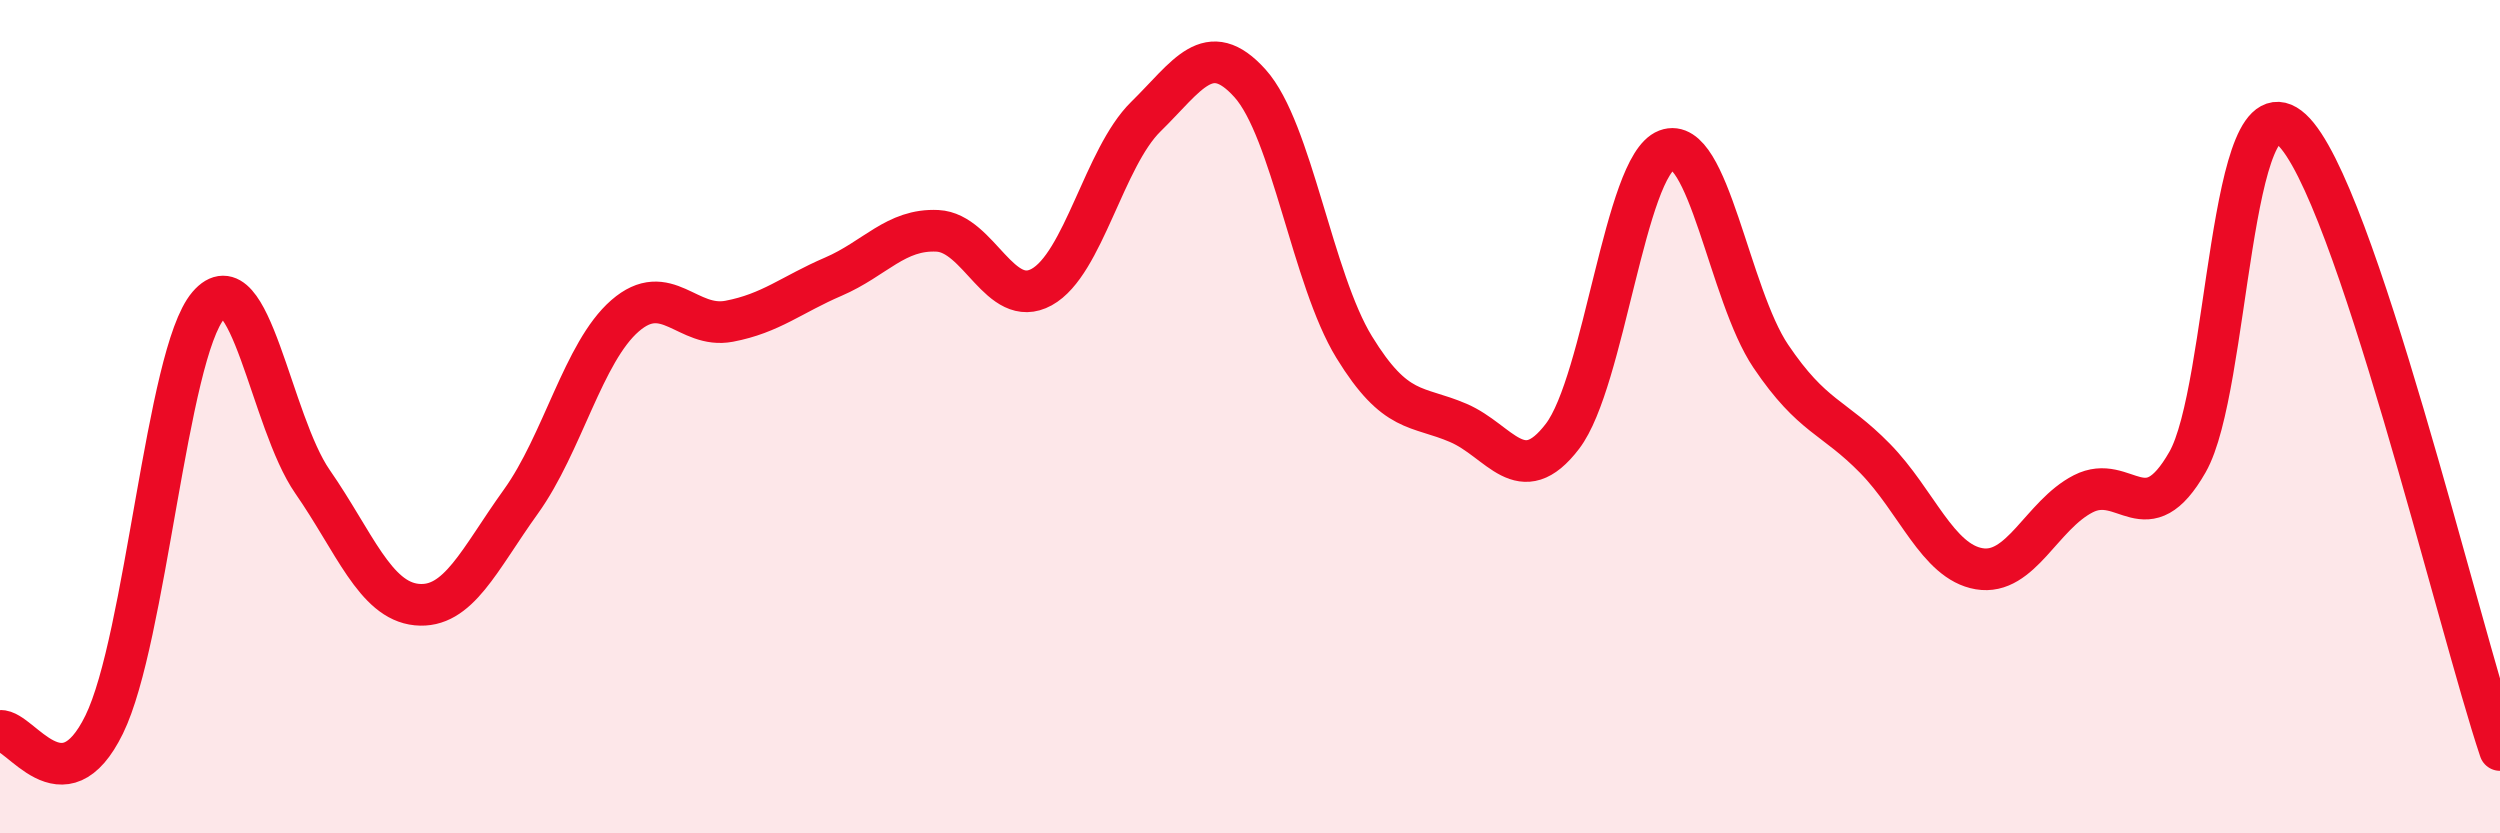 
    <svg width="60" height="20" viewBox="0 0 60 20" xmlns="http://www.w3.org/2000/svg">
      <path
        d="M 0,17.54 C 0.5,17.51 1.5,19.43 2.5,17.39 C 3.5,15.35 4,8.5 5,7.33 C 6,6.16 6.5,10.12 7.5,11.56 C 8.5,13 9,14.41 10,14.51 C 11,14.61 11.5,13.43 12.5,12.04 C 13.5,10.65 14,8.45 15,7.58 C 16,6.71 16.5,7.9 17.5,7.71 C 18.5,7.52 19,7.07 20,6.64 C 21,6.21 21.5,5.49 22.5,5.54 C 23.5,5.59 24,7.44 25,6.89 C 26,6.34 26.5,3.78 27.5,2.8 C 28.5,1.82 29,0.89 30,2 C 31,3.11 31.5,6.7 32.5,8.33 C 33.5,9.96 34,9.72 35,10.15 C 36,10.58 36.5,11.78 37.5,10.47 C 38.5,9.16 39,3.98 40,3.6 C 41,3.22 41.5,7.07 42.5,8.55 C 43.5,10.03 44,9.98 45,11 C 46,12.02 46.5,13.48 47.5,13.65 C 48.5,13.82 49,12.36 50,11.85 C 51,11.34 51.5,12.84 52.5,11.09 C 53.5,9.34 53.5,1.73 55,3.11 C 56.5,4.49 59,15.02 60,18L60 20L0 20Z"
        fill="#EB0A25"
        opacity="0.1"
        stroke-linecap="round"
        stroke-linejoin="round"
      />
      <path
        d="M 0,17.54 C 0.5,17.51 1.5,19.43 2.5,17.39 C 3.5,15.35 4,8.5 5,7.33 C 6,6.16 6.5,10.12 7.5,11.56 C 8.5,13 9,14.41 10,14.51 C 11,14.61 11.5,13.43 12.5,12.04 C 13.5,10.65 14,8.45 15,7.58 C 16,6.71 16.5,7.9 17.5,7.71 C 18.5,7.52 19,7.07 20,6.64 C 21,6.21 21.5,5.49 22.5,5.54 C 23.5,5.59 24,7.44 25,6.89 C 26,6.34 26.5,3.78 27.5,2.8 C 28.5,1.82 29,0.89 30,2 C 31,3.11 31.5,6.7 32.5,8.33 C 33.5,9.96 34,9.72 35,10.15 C 36,10.58 36.5,11.78 37.5,10.47 C 38.5,9.16 39,3.98 40,3.6 C 41,3.22 41.5,7.07 42.5,8.55 C 43.5,10.03 44,9.98 45,11 C 46,12.02 46.5,13.48 47.5,13.65 C 48.5,13.82 49,12.36 50,11.85 C 51,11.34 51.5,12.84 52.5,11.09 C 53.5,9.34 53.5,1.73 55,3.11 C 56.5,4.49 59,15.02 60,18"
        stroke="#EB0A25"
        stroke-width="1"
        fill="none"
        stroke-linecap="round"
        stroke-linejoin="round"
      />
    </svg>
  
